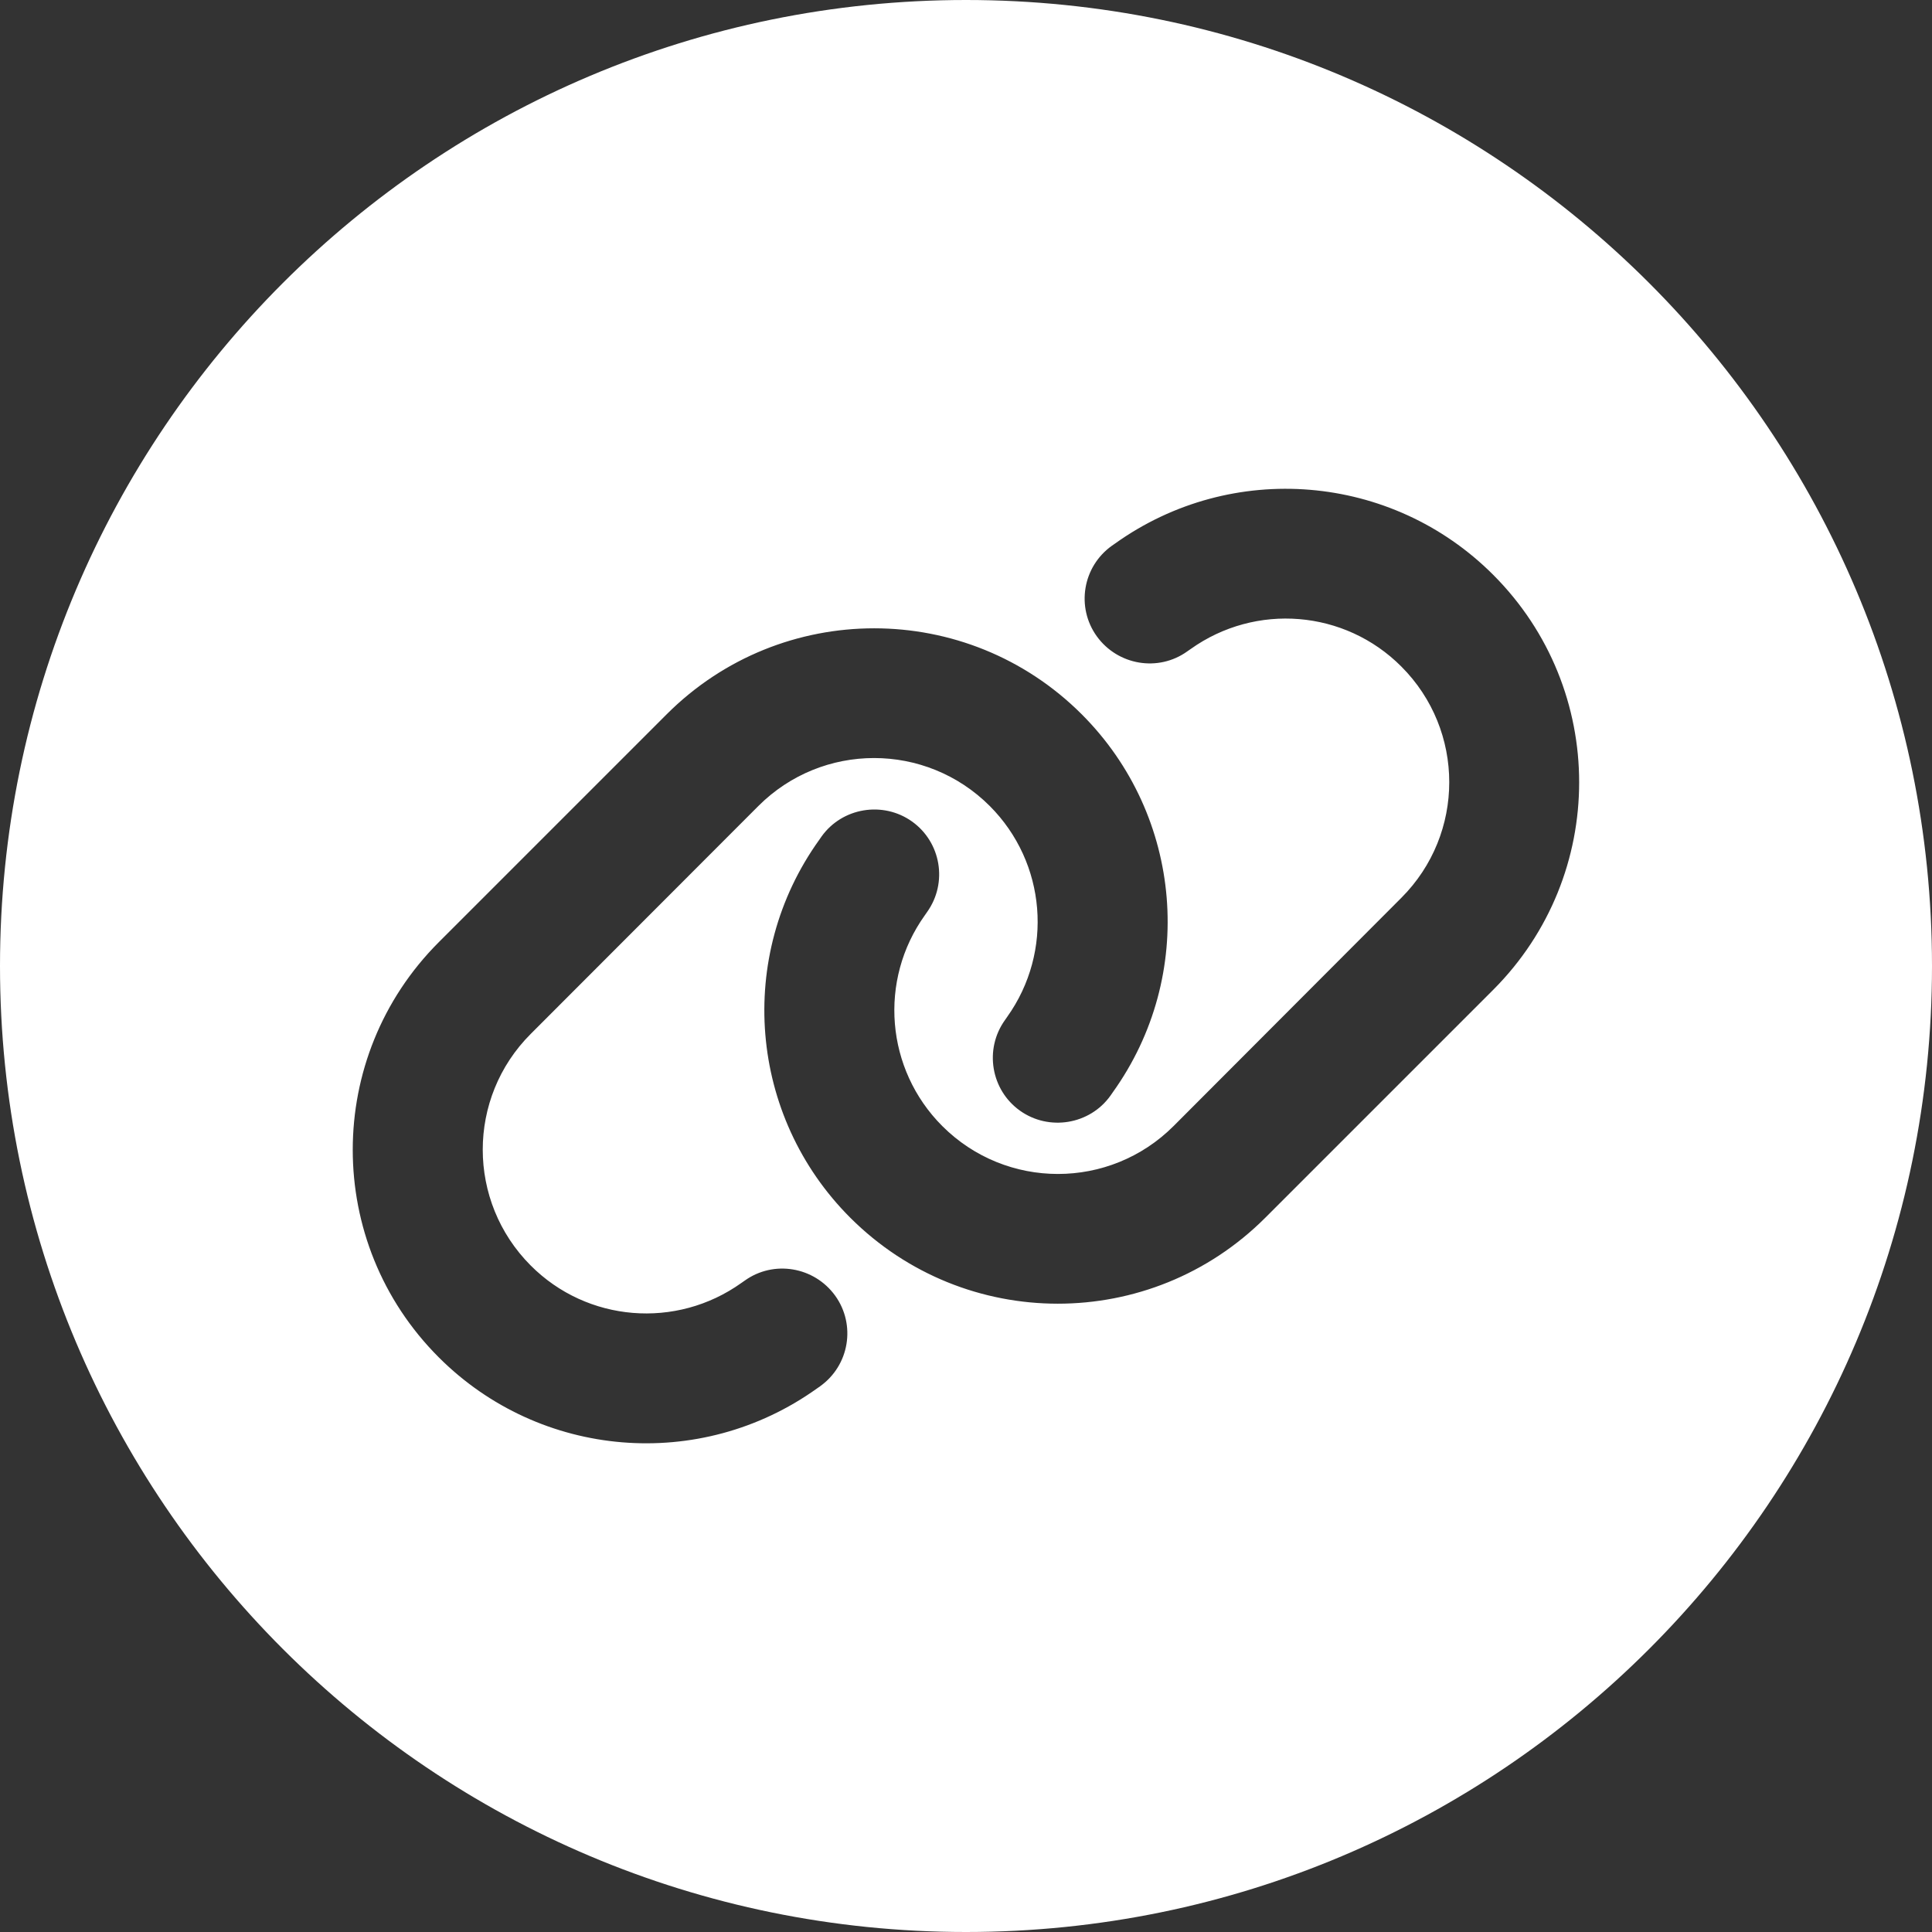 <?xml version="1.0" encoding="UTF-8"?><svg id="Calque_1" xmlns="http://www.w3.org/2000/svg" width="213" height="213" viewBox="0 0 213 213"><rect x="0" y="0" width="213" height="213" fill="#333333" stroke="none"/><defs><style>.cls-1{fill:#fff;}</style></defs><path class="cls-1" d="M106.5,0C47.68,0,0,47.68,0,106.5s47.68,106.5,106.5,106.5,106.5-47.68,106.5-106.5S165.32,0,106.5,0Zm-16.09,152.84l-.36,.25c-12.87,9.2-30.5,7.74-41.68-3.45-12.64-12.64-12.64-33.11,0-45.76l25.13-25.13c12.64-12.64,33.11-12.64,45.76,0,11.19,11.19,12.64,28.82,3.42,41.68l-.25,.36c-2.28,3.2-6.78,3.94-9.98,1.66-3.2-2.28-3.96-6.76-1.66-9.98l.25-.36c5.12-7.18,4.32-17-1.92-23.25-7.05-7.05-18.46-7.05-25.51,0l-25.1,25.13c-7.05,7.05-7.05,18.46,0,25.53,6.22,6.24,16.04,7.05,23.23,1.92l.36-.25c3.2-2.3,7.67-1.54,9.98,1.66,2.3,3.2,1.57,7.67-1.66,9.98Zm74.22-43.72l-25.13,25.13c-12.64,12.64-33.11,12.64-45.76,0-11.19-11.19-12.64-28.82-3.42-41.66l.25-.36c2.28-3.2,6.78-3.94,9.98-1.66,3.2,2.28,3.96,6.76,1.66,9.98l-.25,.36c-5.12,7.16-4.32,16.98,1.92,23.23,7.05,7.05,18.46,7.05,25.51,0l25.1-25.15c7.05-7.05,7.05-18.46,0-25.51-6.22-6.24-16.04-7.05-23.23-1.92l-.36,.25c-3.2,2.3-7.67,1.54-9.98-1.66-2.3-3.2-1.57-7.67,1.66-9.98l.36-.25c12.87-9.2,30.5-7.74,41.68,3.45,12.64,12.64,12.64,33.11,0,45.76Z"/></svg>